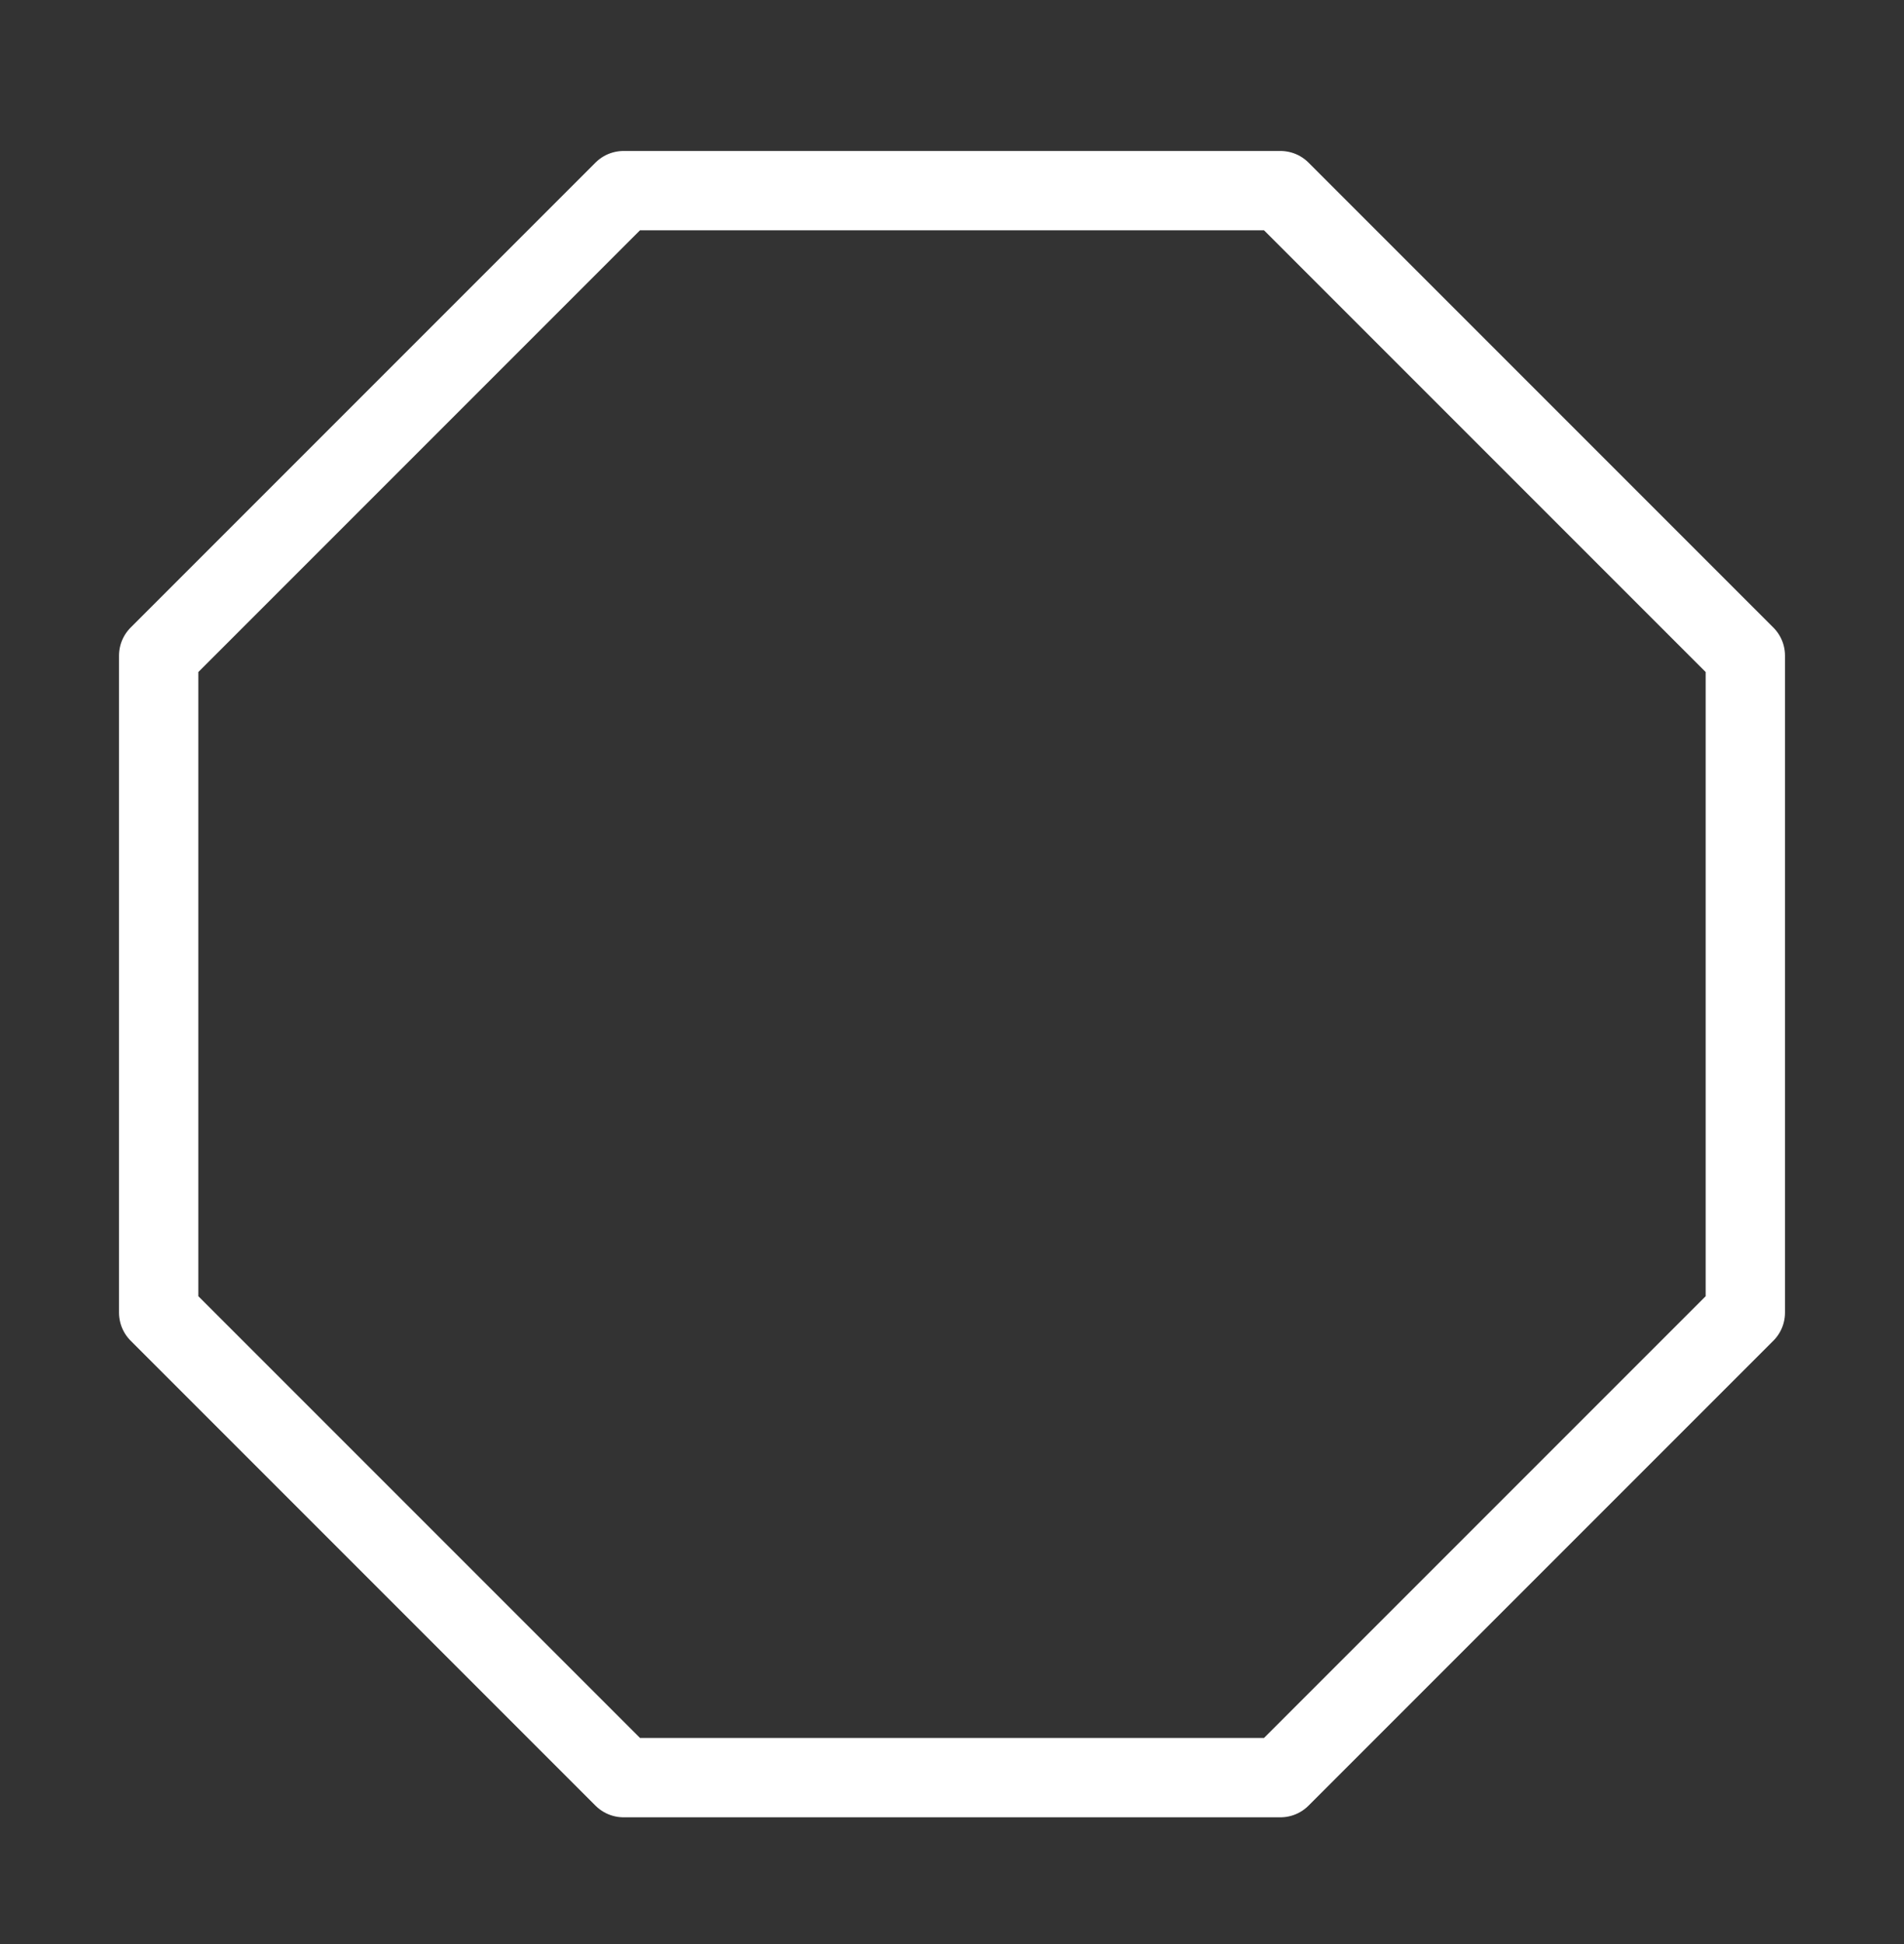 <svg width="48" height="49" viewBox="0 0 48 49" fill="none" xmlns="http://www.w3.org/2000/svg">
<rect x="0" y="0" width="48" height="49" fill="#333333" stroke="none"/>
<path d="M15.72 4.805H32.28L44 16.525V33.085L32.28 44.805H15.72L4 33.085V16.525L15.72 4.805Z" stroke="white" stroke-width="2" stroke-linecap="round" stroke-linejoin="round"/>
</svg>
